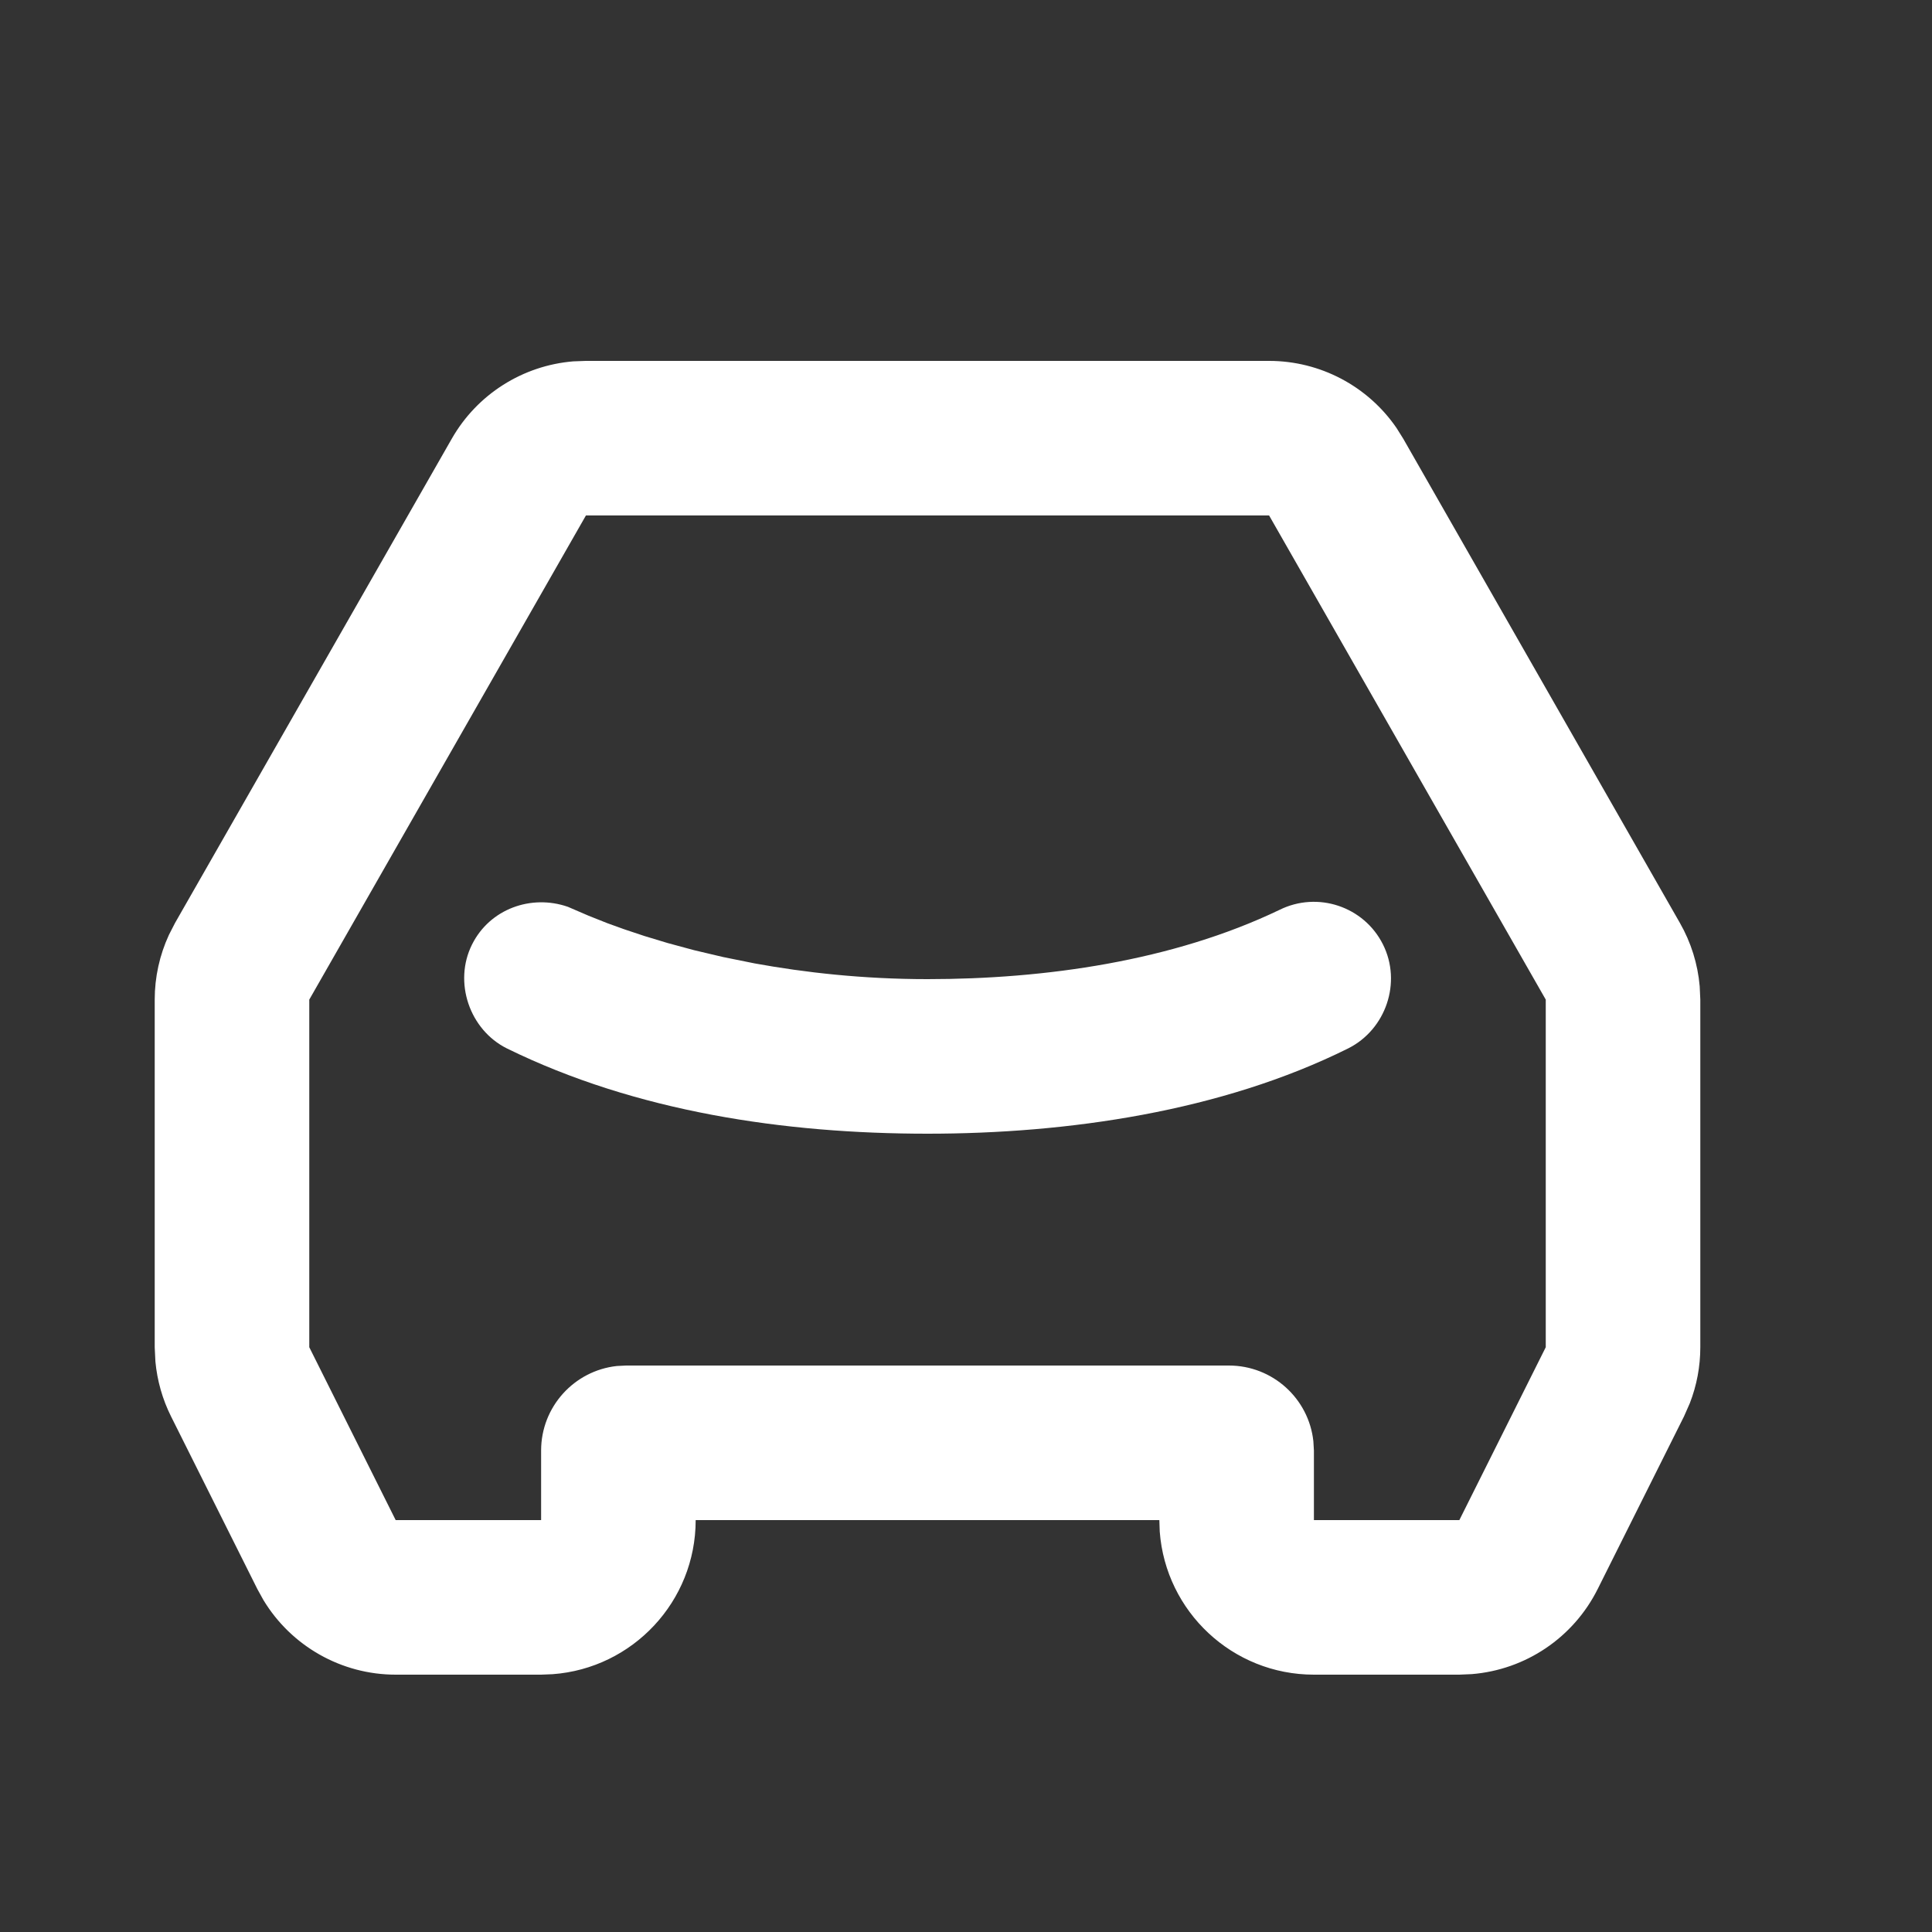 <svg width="25" height="25" viewBox="0 0 25 25" fill="none" xmlns="http://www.w3.org/2000/svg">
<rect x="0" y="0" width="25" height="25" fill="#333333" stroke="none"/>
<g clip-path="url(#clip0_47_86)">
<path d="M16.422 4.67C17.084 4.67 17.7 4.997 18.071 5.538L18.158 5.677L21.738 11.943C21.882 12.195 21.969 12.474 21.994 12.762L22.002 12.935V17.433C22.002 17.682 21.956 17.927 21.866 18.158L21.791 18.328L20.673 20.564C20.358 21.193 19.739 21.607 19.045 21.663L18.884 21.67H17.002C15.948 21.67 15.084 20.854 15.007 19.819L15.002 19.67H9.002C9.002 20.724 8.186 21.588 7.151 21.664L7.002 21.67H5.12C4.417 21.67 3.769 21.3 3.409 20.705L3.331 20.564L2.213 18.328C2.102 18.106 2.034 17.865 2.011 17.619L2.002 17.433V12.935C2.002 12.645 2.065 12.359 2.186 12.097L2.265 11.943L5.846 5.677C6.174 5.102 6.764 4.73 7.418 4.676L7.582 4.67H16.422ZM16.422 6.67H7.582L4.002 12.935V17.433L5.12 19.67H7.002V18.77C7.002 18.203 7.431 17.736 7.982 17.676L8.102 17.67H15.902C16.469 17.67 16.936 18.099 16.995 18.65L17.002 18.77V19.67H18.884L20.002 17.433V12.935L16.422 6.67ZM16.556 11.774C17.05 11.529 17.65 11.729 17.896 12.222C18.141 12.712 17.934 13.32 17.448 13.565C15.804 14.384 13.812 14.67 12.002 14.67C10.156 14.67 8.231 14.387 6.56 13.567C6.075 13.326 5.865 12.708 6.108 12.222C6.339 11.759 6.876 11.57 7.348 11.734L7.615 11.849L7.859 11.946L8.078 12.025L8.339 12.112L8.64 12.203L8.98 12.295L9.357 12.384L9.768 12.467C10.411 12.584 11.165 12.67 12.002 12.67C13.518 12.67 15.171 12.438 16.556 11.774Z" fill="white"/>
</g>
<defs>
<clipPath id="clip0_47_86">
<rect width="24" height="24" fill="white" transform="translate(0.002 0.67)"/>
</clipPath>
</defs>
</svg>
